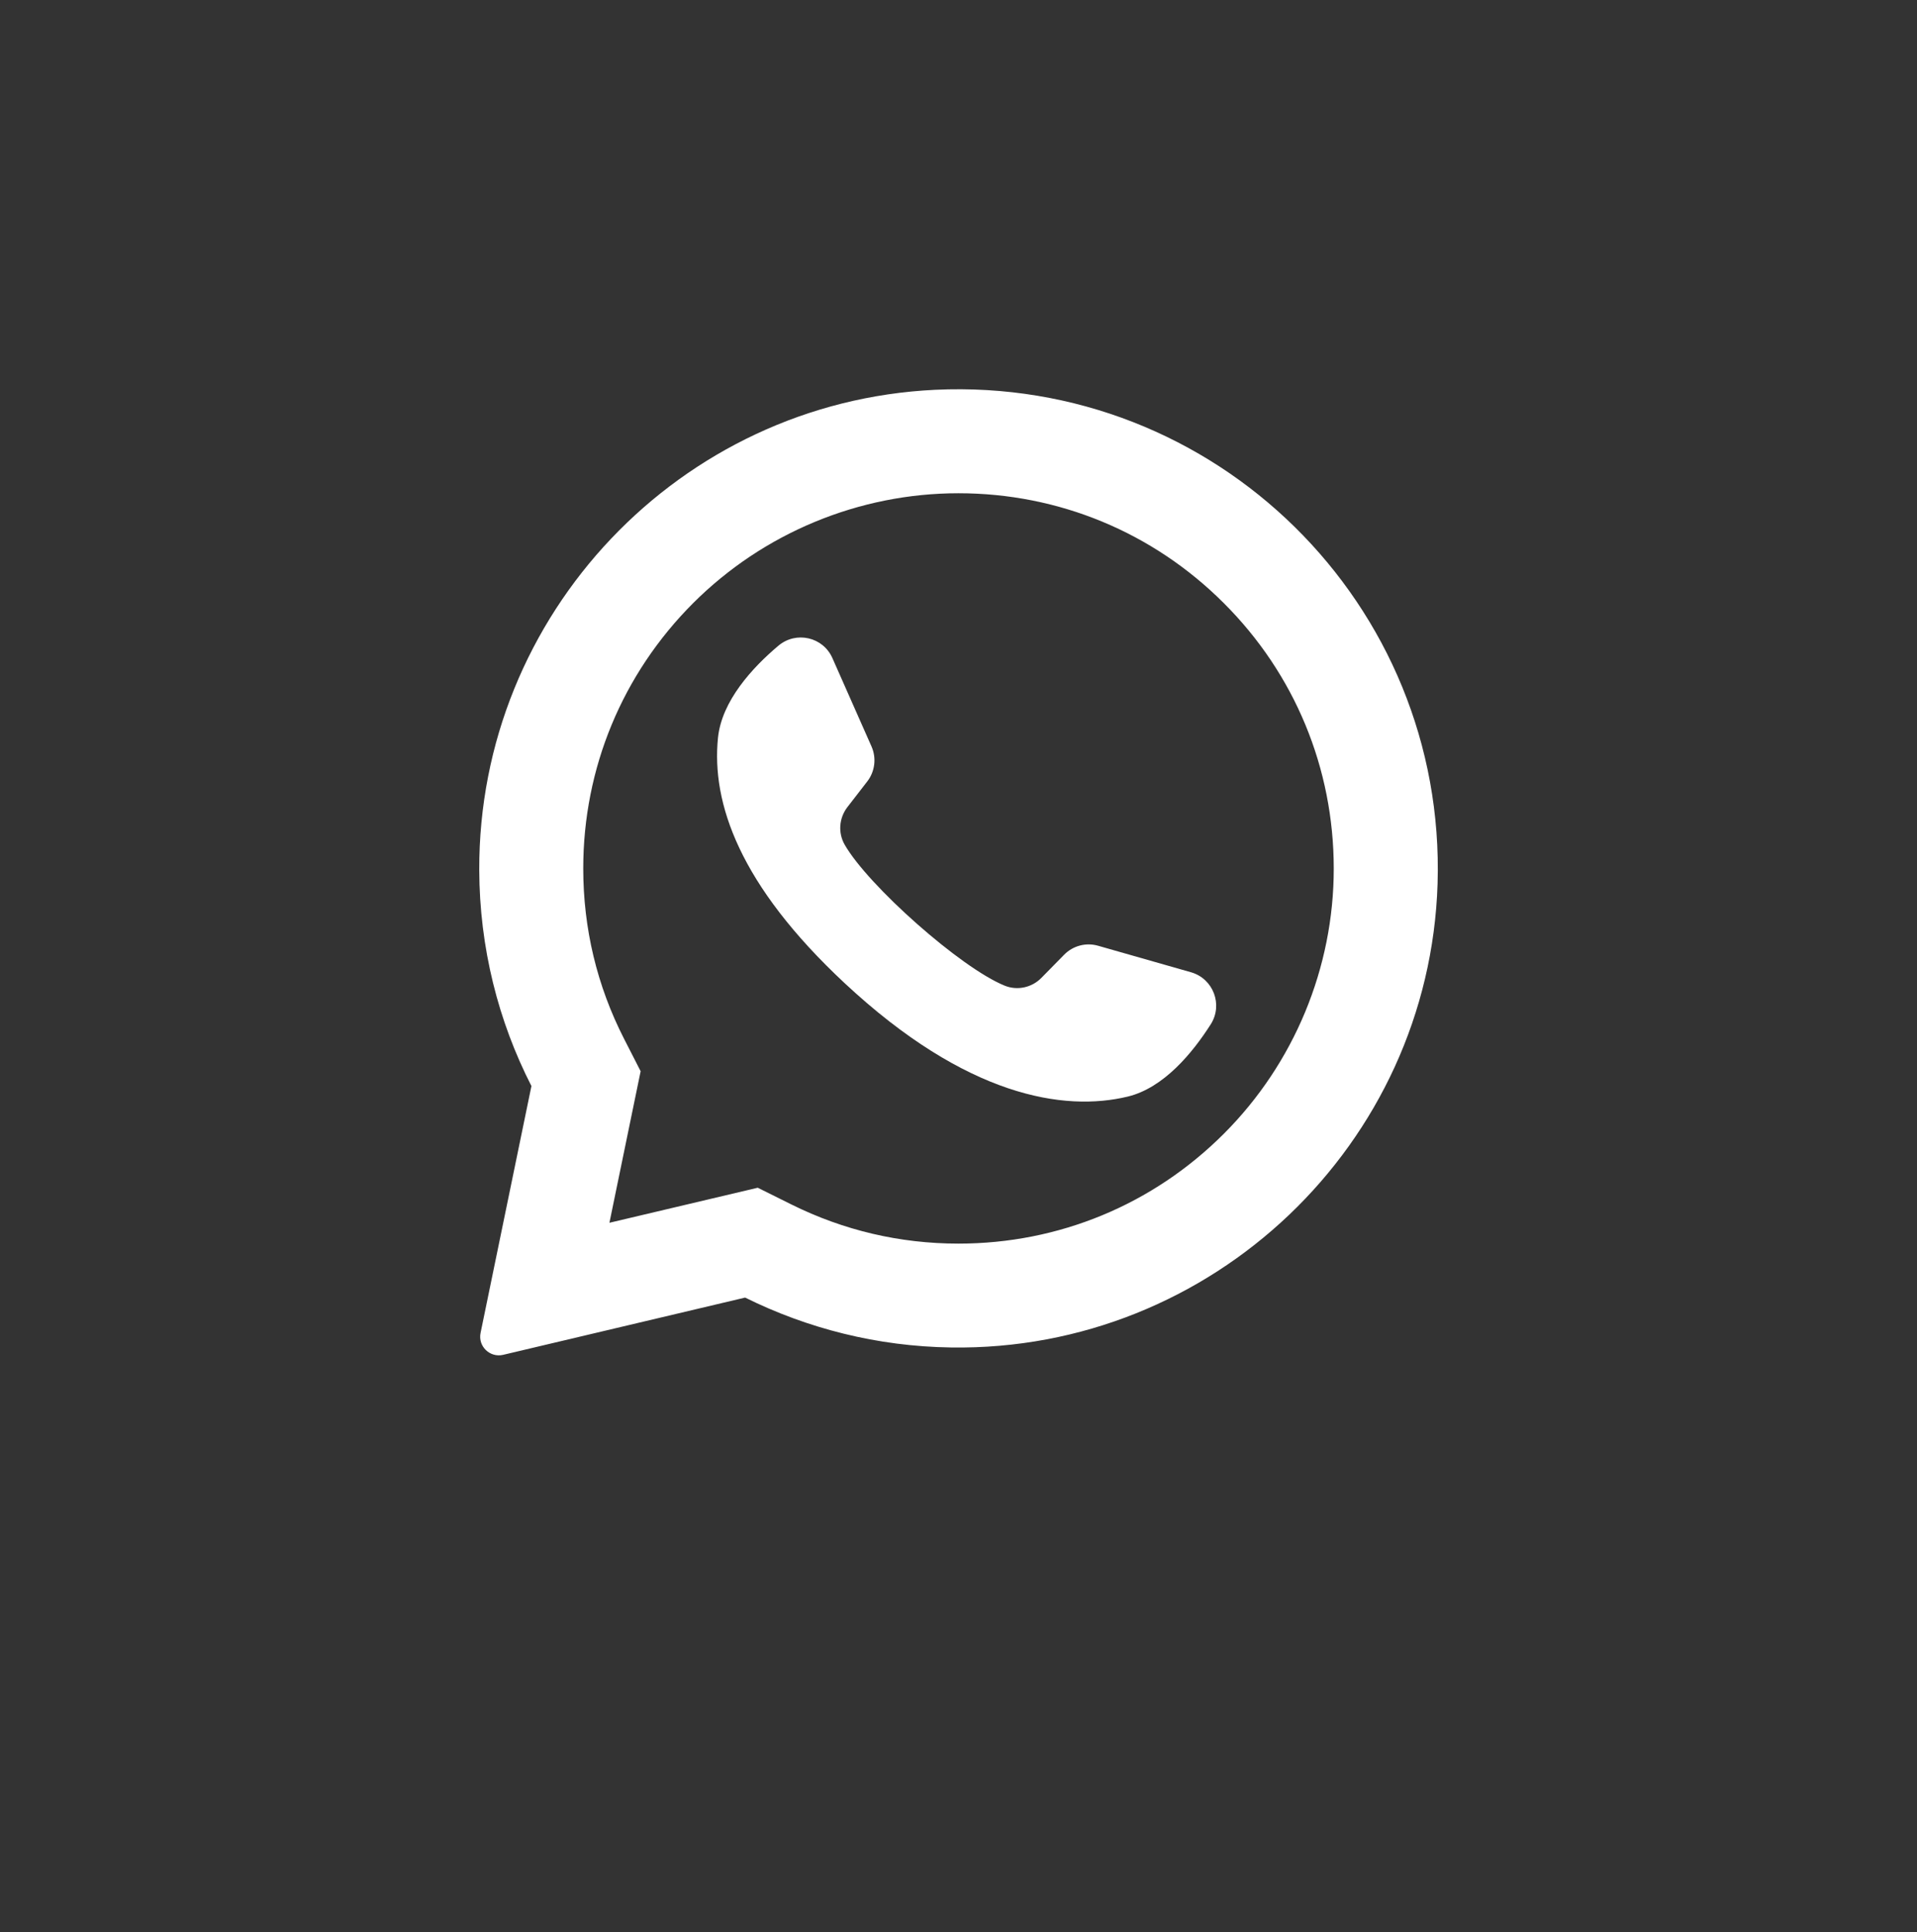 <?xml version="1.0" encoding="utf-8"?>
<!-- Generator: Adobe Illustrator 15.0.2, SVG Export Plug-In . SVG Version: 6.00 Build 0)  -->
<!DOCTYPE svg PUBLIC "-//W3C//DTD SVG 1.1//EN" "http://www.w3.org/Graphics/SVG/1.1/DTD/svg11.dtd">
<svg version="1.1" id="Layer_1" xmlns="http://www.w3.org/2000/svg" xmlns:xlink="http://www.w3.org/1999/xlink" x="0px" y="0px"
	 width="32px" height="32.258px" viewBox="0 0 32 32.258" enable-background="new 0 0 32 32.258" xml:space="preserve">
<rect x="0" y="0" width="32" height="32.258" fill="#333333" stroke="none"/>
<g>
	<path fill="#FFFFFF" d="M15.608,6.508C11.349,6.712,7.986,10.259,8,14.524c0.004,1.298,0.318,2.526,0.871,3.608l-0.849,4.122
		c-0.046,0.224,0.156,0.417,0.376,0.366l4.04-0.956c1.04,0.515,2.205,0.815,3.438,0.833c4.355,0.066,7.985-3.39,8.121-7.743
		C24.142,10.088,20.29,6.287,15.608,6.508z M20.43,18.928c-1.184,1.185-2.757,1.835-4.43,1.835c-0.979,0-1.917-0.221-2.788-0.653
		l-0.563-0.28l-2.476,0.585l0.521-2.53l-0.277-0.542c-0.452-0.885-0.681-1.842-0.681-2.844c0-1.673,0.652-3.246,1.834-4.429
		c1.172-1.172,2.771-1.835,4.429-1.835c1.673,0,3.248,0.652,4.43,1.835c1.185,1.183,1.834,2.756,1.835,4.429
		C22.265,16.157,21.602,17.755,20.43,18.928z"/>
	<path fill="#FFFFFF" d="M19.883,16.233l-1.549-0.442c-0.204-0.06-0.423-0.002-0.571,0.149l-0.38,0.387
		c-0.159,0.162-0.402,0.215-0.613,0.129c-0.734-0.298-2.277-1.668-2.67-2.353c-0.114-0.199-0.094-0.446,0.045-0.627l0.331-0.428
		c0.13-0.167,0.157-0.393,0.072-0.585l-0.653-1.476c-0.156-0.353-0.606-0.456-0.902-0.206c-0.433,0.365-0.945,0.92-1.008,1.537
		c-0.11,1.086,0.355,2.455,2.116,4.098c2.034,1.897,3.665,2.148,4.725,1.892c0.601-0.146,1.08-0.729,1.385-1.207
		C20.418,16.774,20.254,16.341,19.883,16.233z"/>
</g>
</svg>
